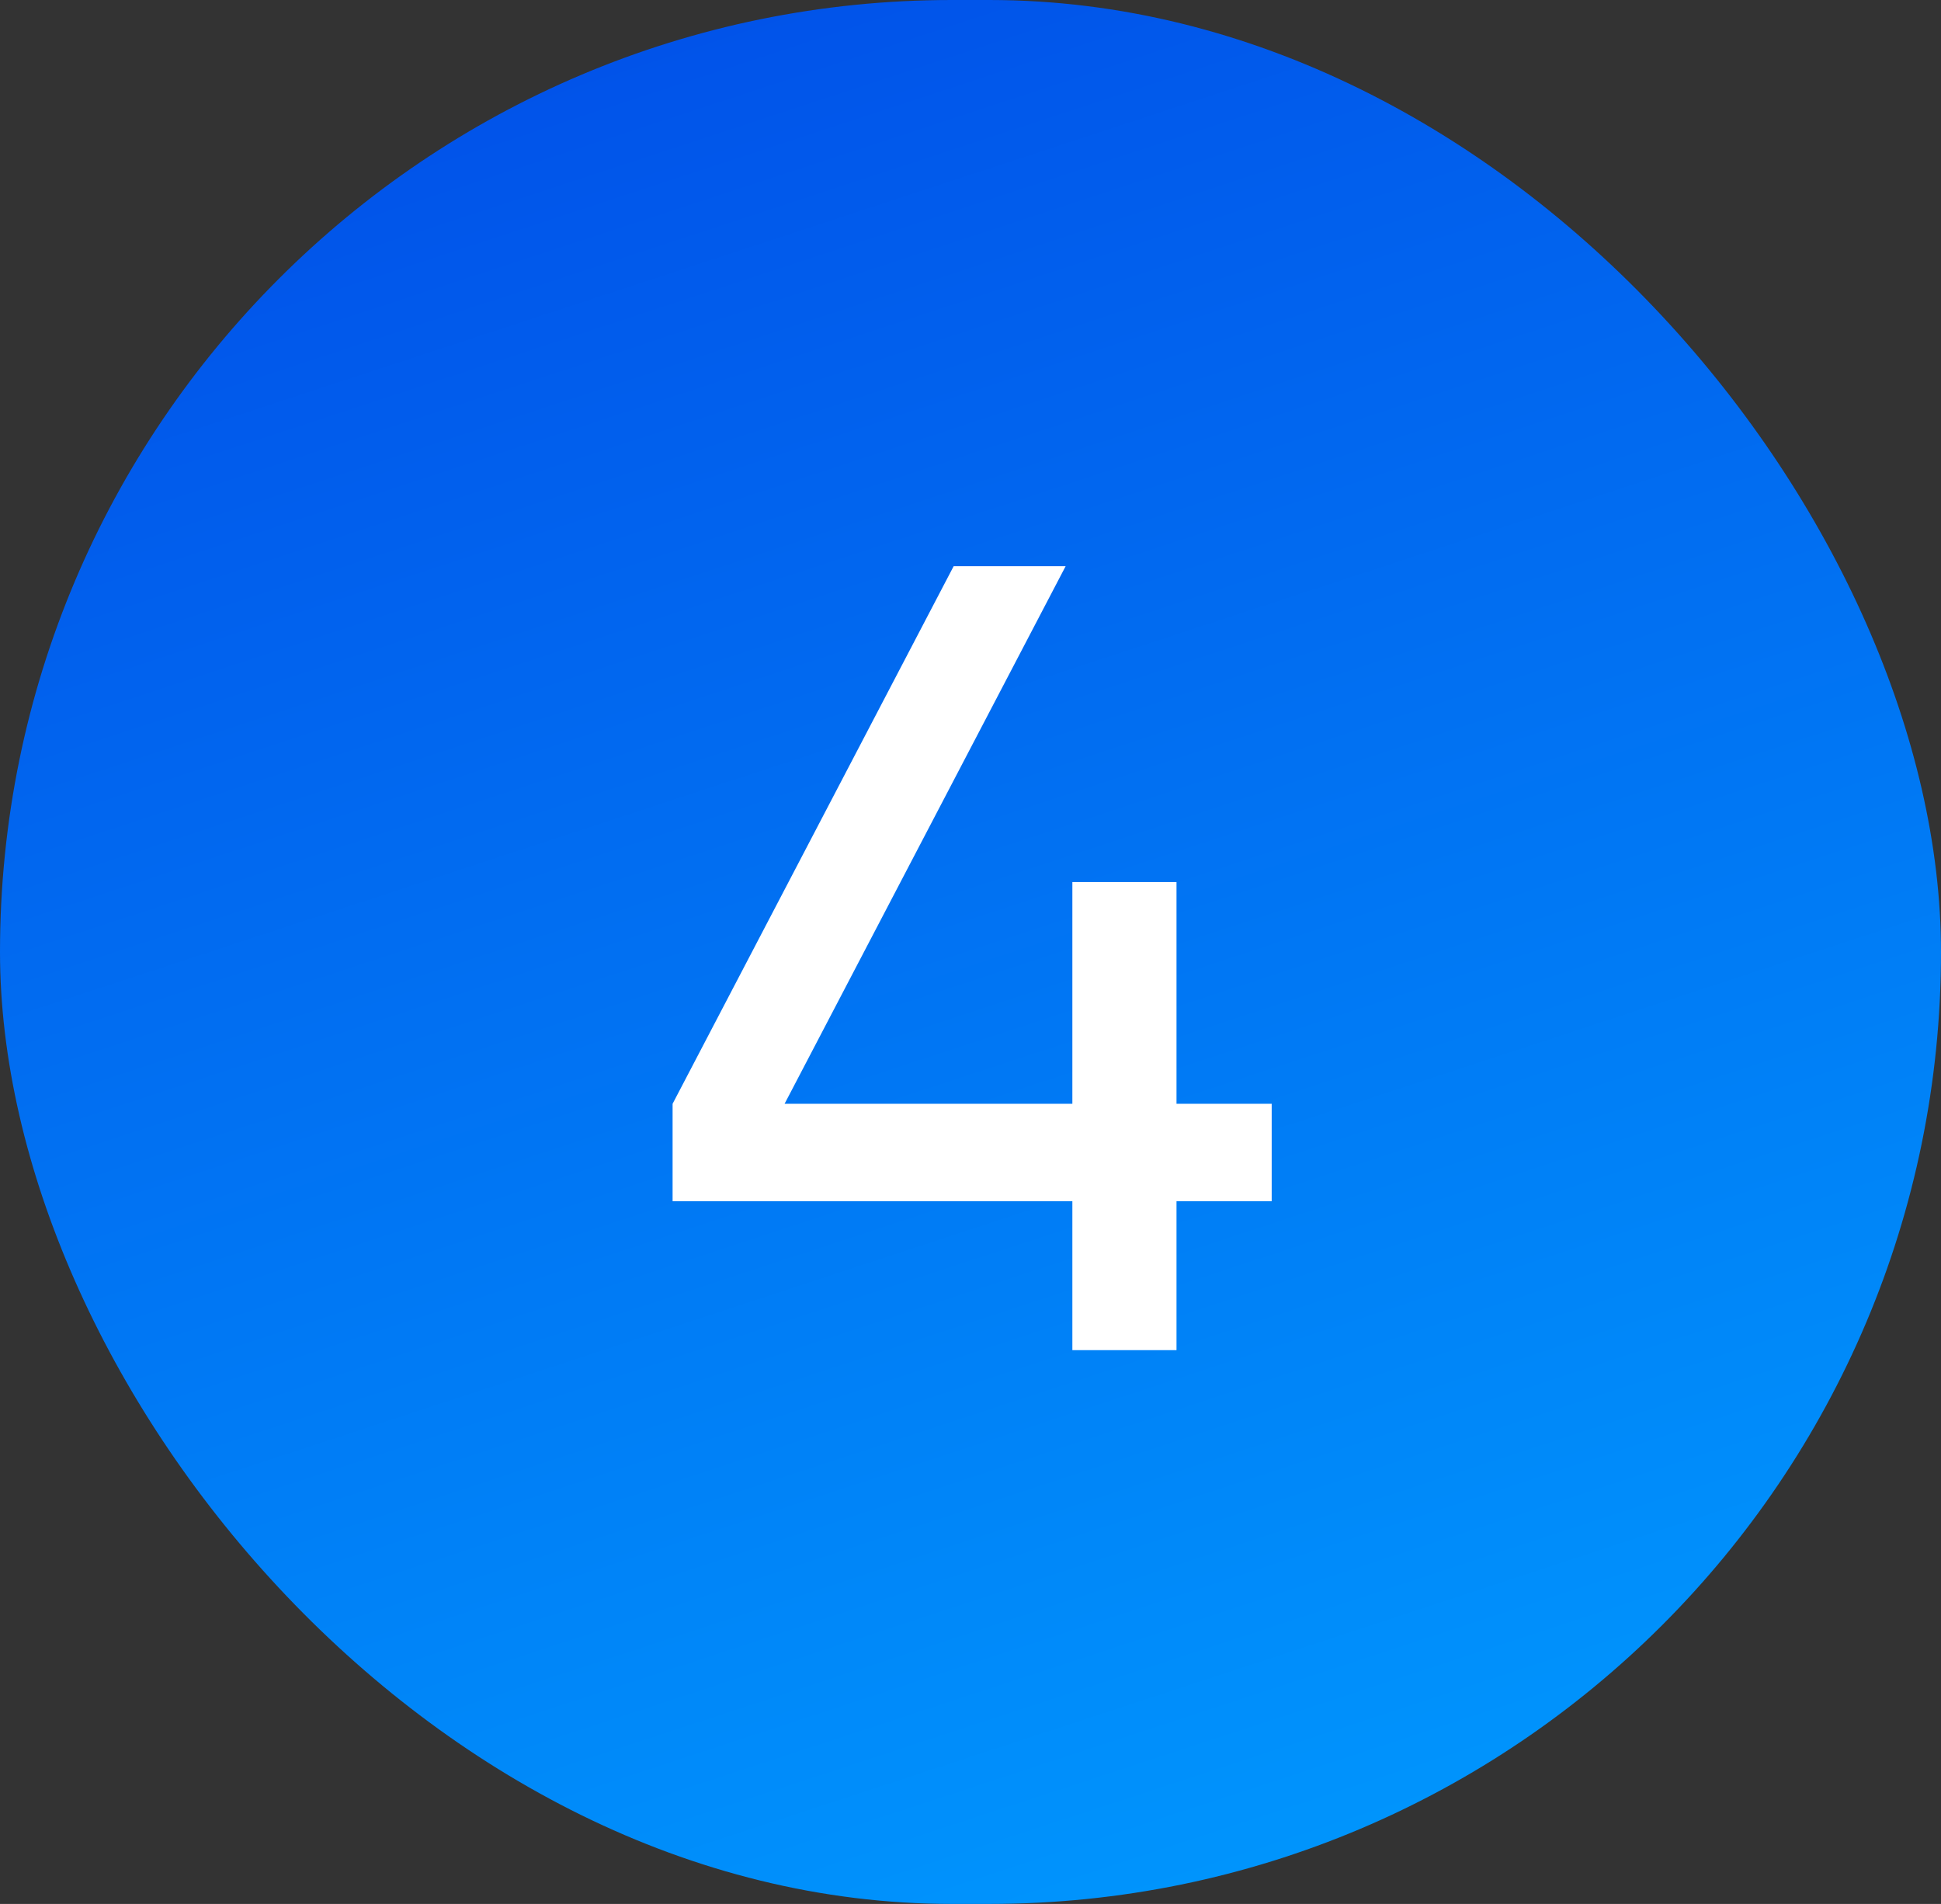 <?xml version="1.0" encoding="UTF-8"?> <svg xmlns="http://www.w3.org/2000/svg" width="52" height="51" viewBox="0 0 52 51" fill="none"><rect x="0" y="0" width="52" height="51" fill="#333333" stroke="none"/><rect width="52" height="51" rx="25.5" fill="url(#paint0_linear_363_153)"></rect><path d="M34.069 29.567V32.176H31.519V36.166H28.729V32.176H18.019V29.567L25.549 15.166H28.549L21.019 29.567H28.729V23.627H31.519V29.567H34.069Z" fill="white"></path><defs><linearGradient id="paint0_linear_363_153" x1="18.75" y1="-2.11184e-07" x2="35.5" y2="51" gradientUnits="userSpaceOnUse"><stop stop-color="#0152E9"></stop><stop offset="1" stop-color="#0096FD"></stop></linearGradient></defs></svg> 